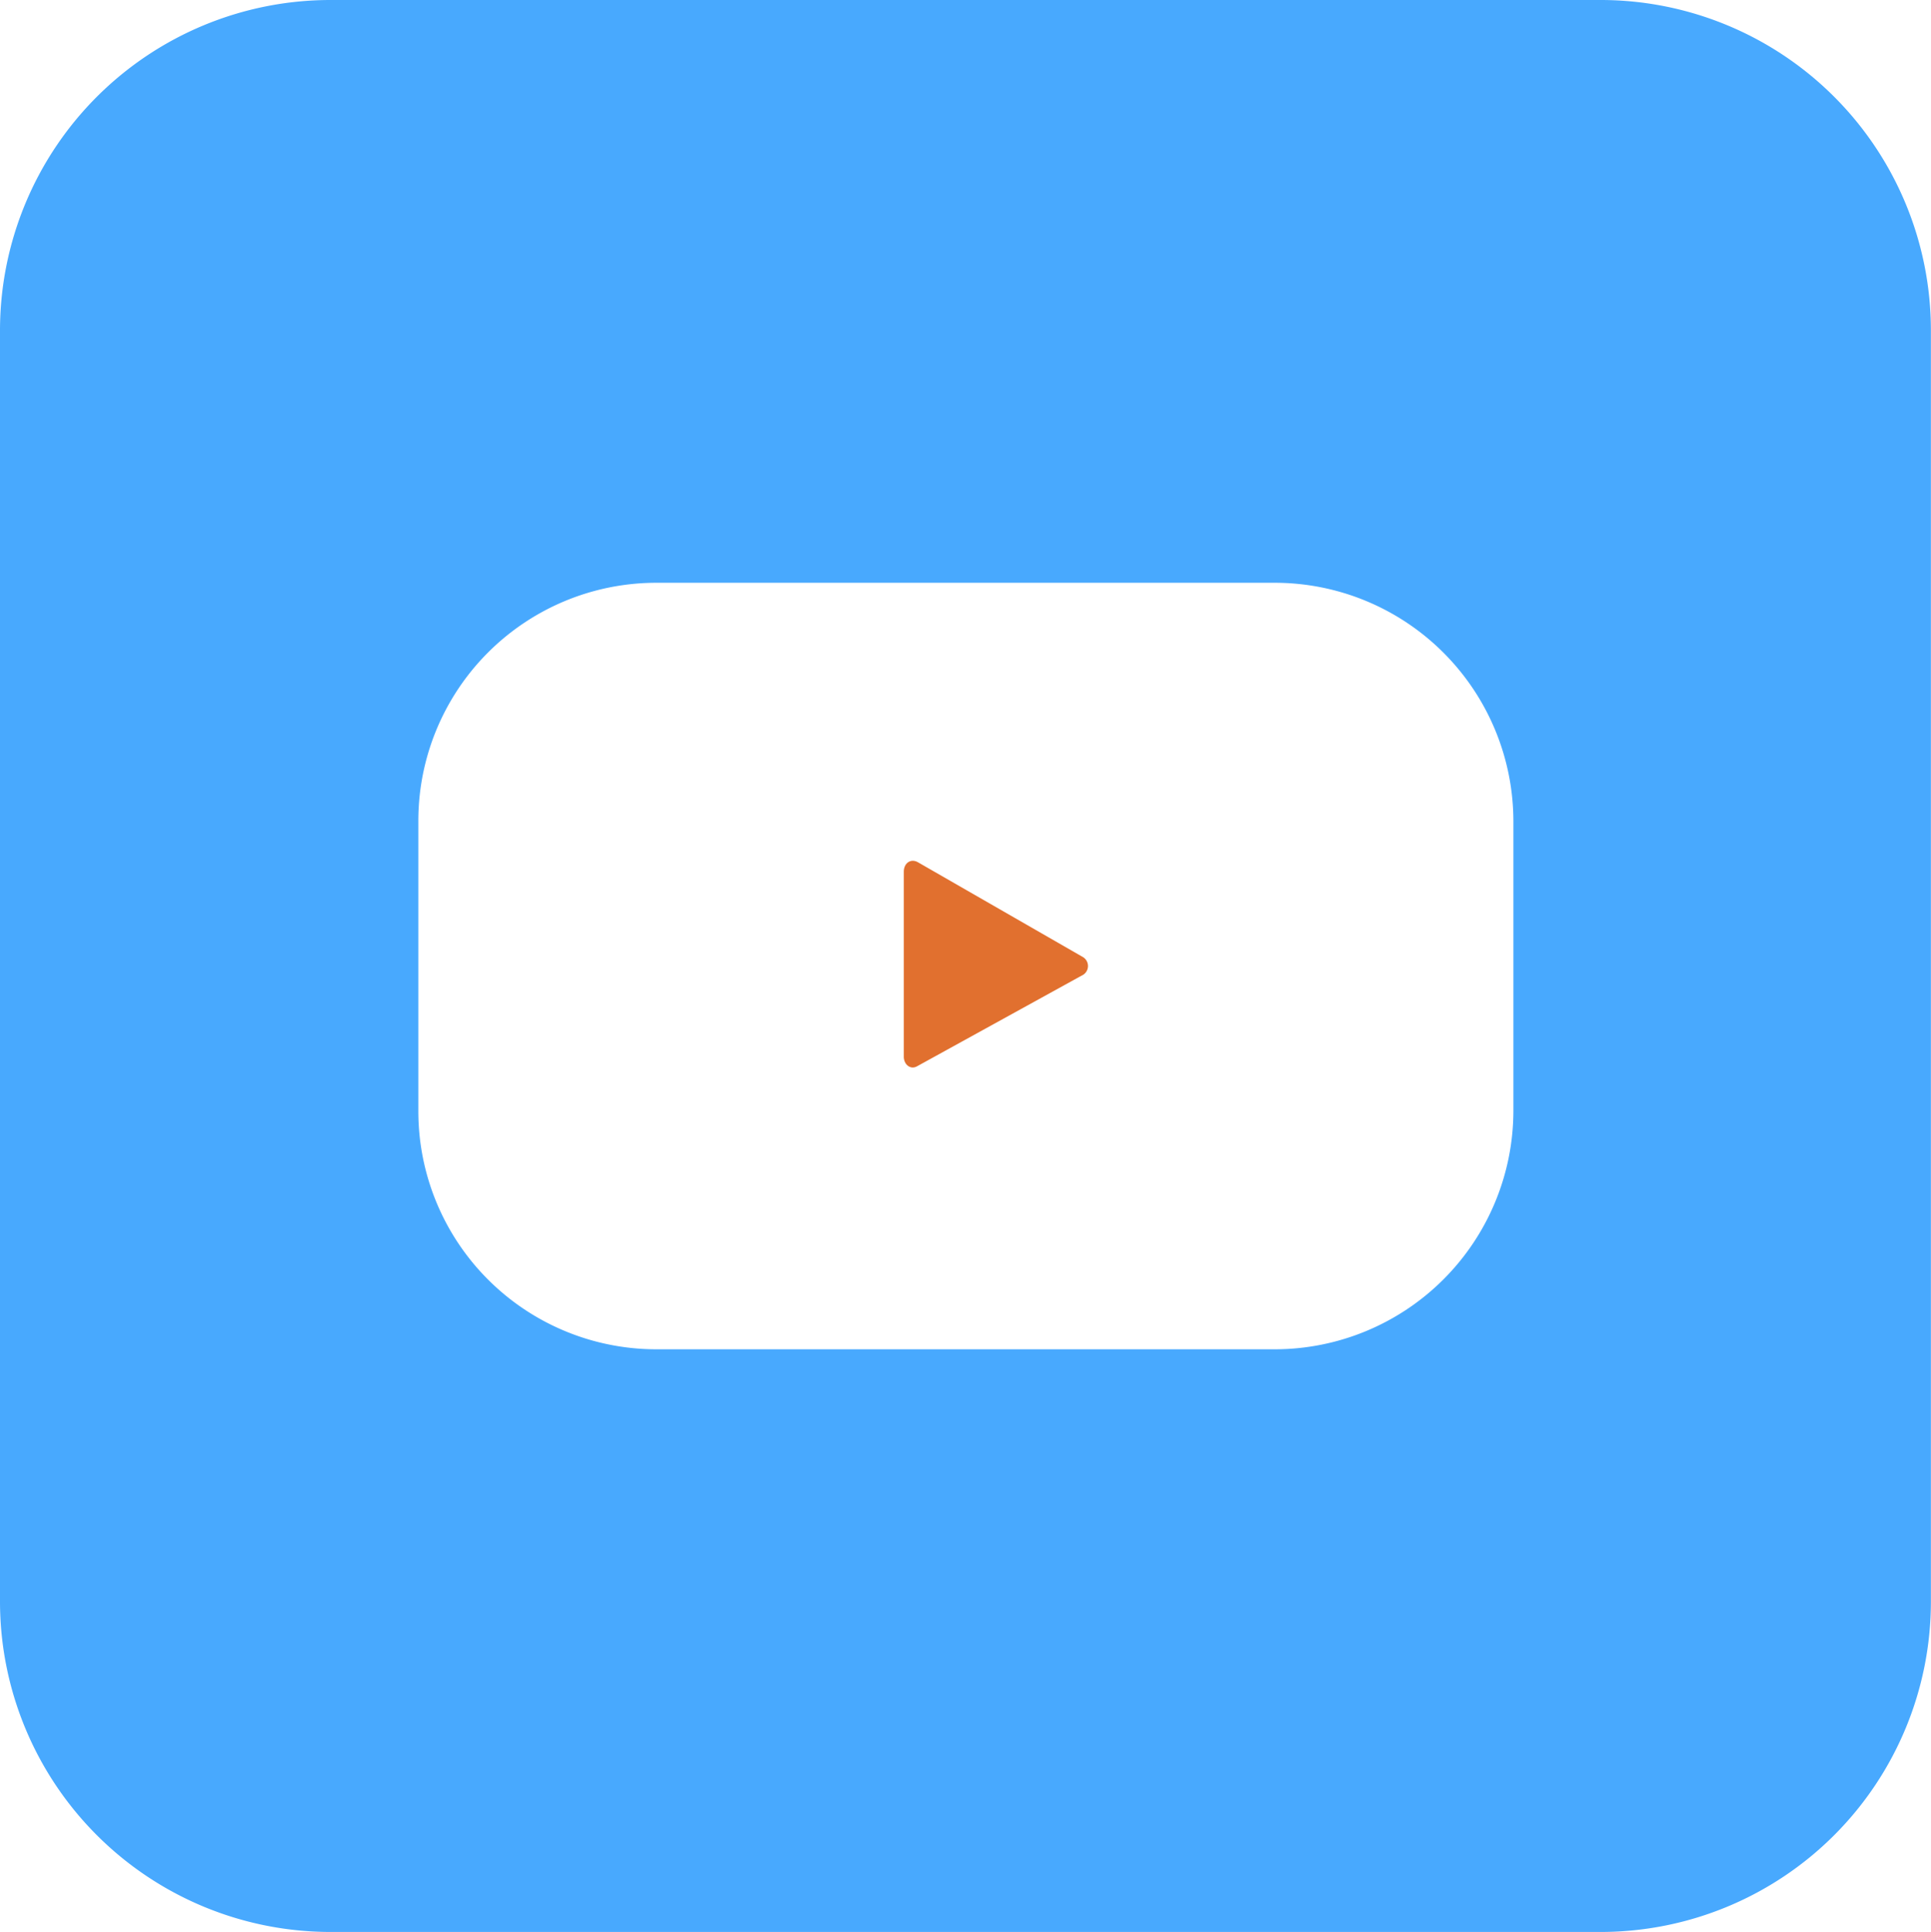 <svg xmlns="http://www.w3.org/2000/svg" width="18.468" height="18.475" viewBox="0 0 18.468 18.475">
  <g id="Group_209" data-name="Group 209" transform="translate(-1204.475 -8)">
    <path id="Path_204" data-name="Path 204" d="M1207.738,23.868c-.07-.038-.134.011-.134.091v1.769c0,.075.064.128.128.091l1.572-.866a.1.1,0,0,0,.016-.176Z" transform="translate(5.515 -7.623)" fill="#e1702f"/>
    <path id="Path_205" data-name="Path 205" d="M1216.716,18h-12.157a3.161,3.161,0,0,0-3.159,3.159V33.316a3.161,3.161,0,0,0,3.159,3.159h12.157a3.159,3.159,0,0,0,3.151-3.159V21.159A3.159,3.159,0,0,0,1216.716,18Zm-.842,10.625a2.283,2.283,0,0,1-2.286,2.278h-5.909a2.276,2.276,0,0,1-2.278-2.278V25.851a2.276,2.276,0,0,1,2.278-2.278h5.909a2.283,2.283,0,0,1,2.286,2.278Z" transform="translate(3.075 -10)" fill="#48A9FE"/>
  </g>
</svg>
